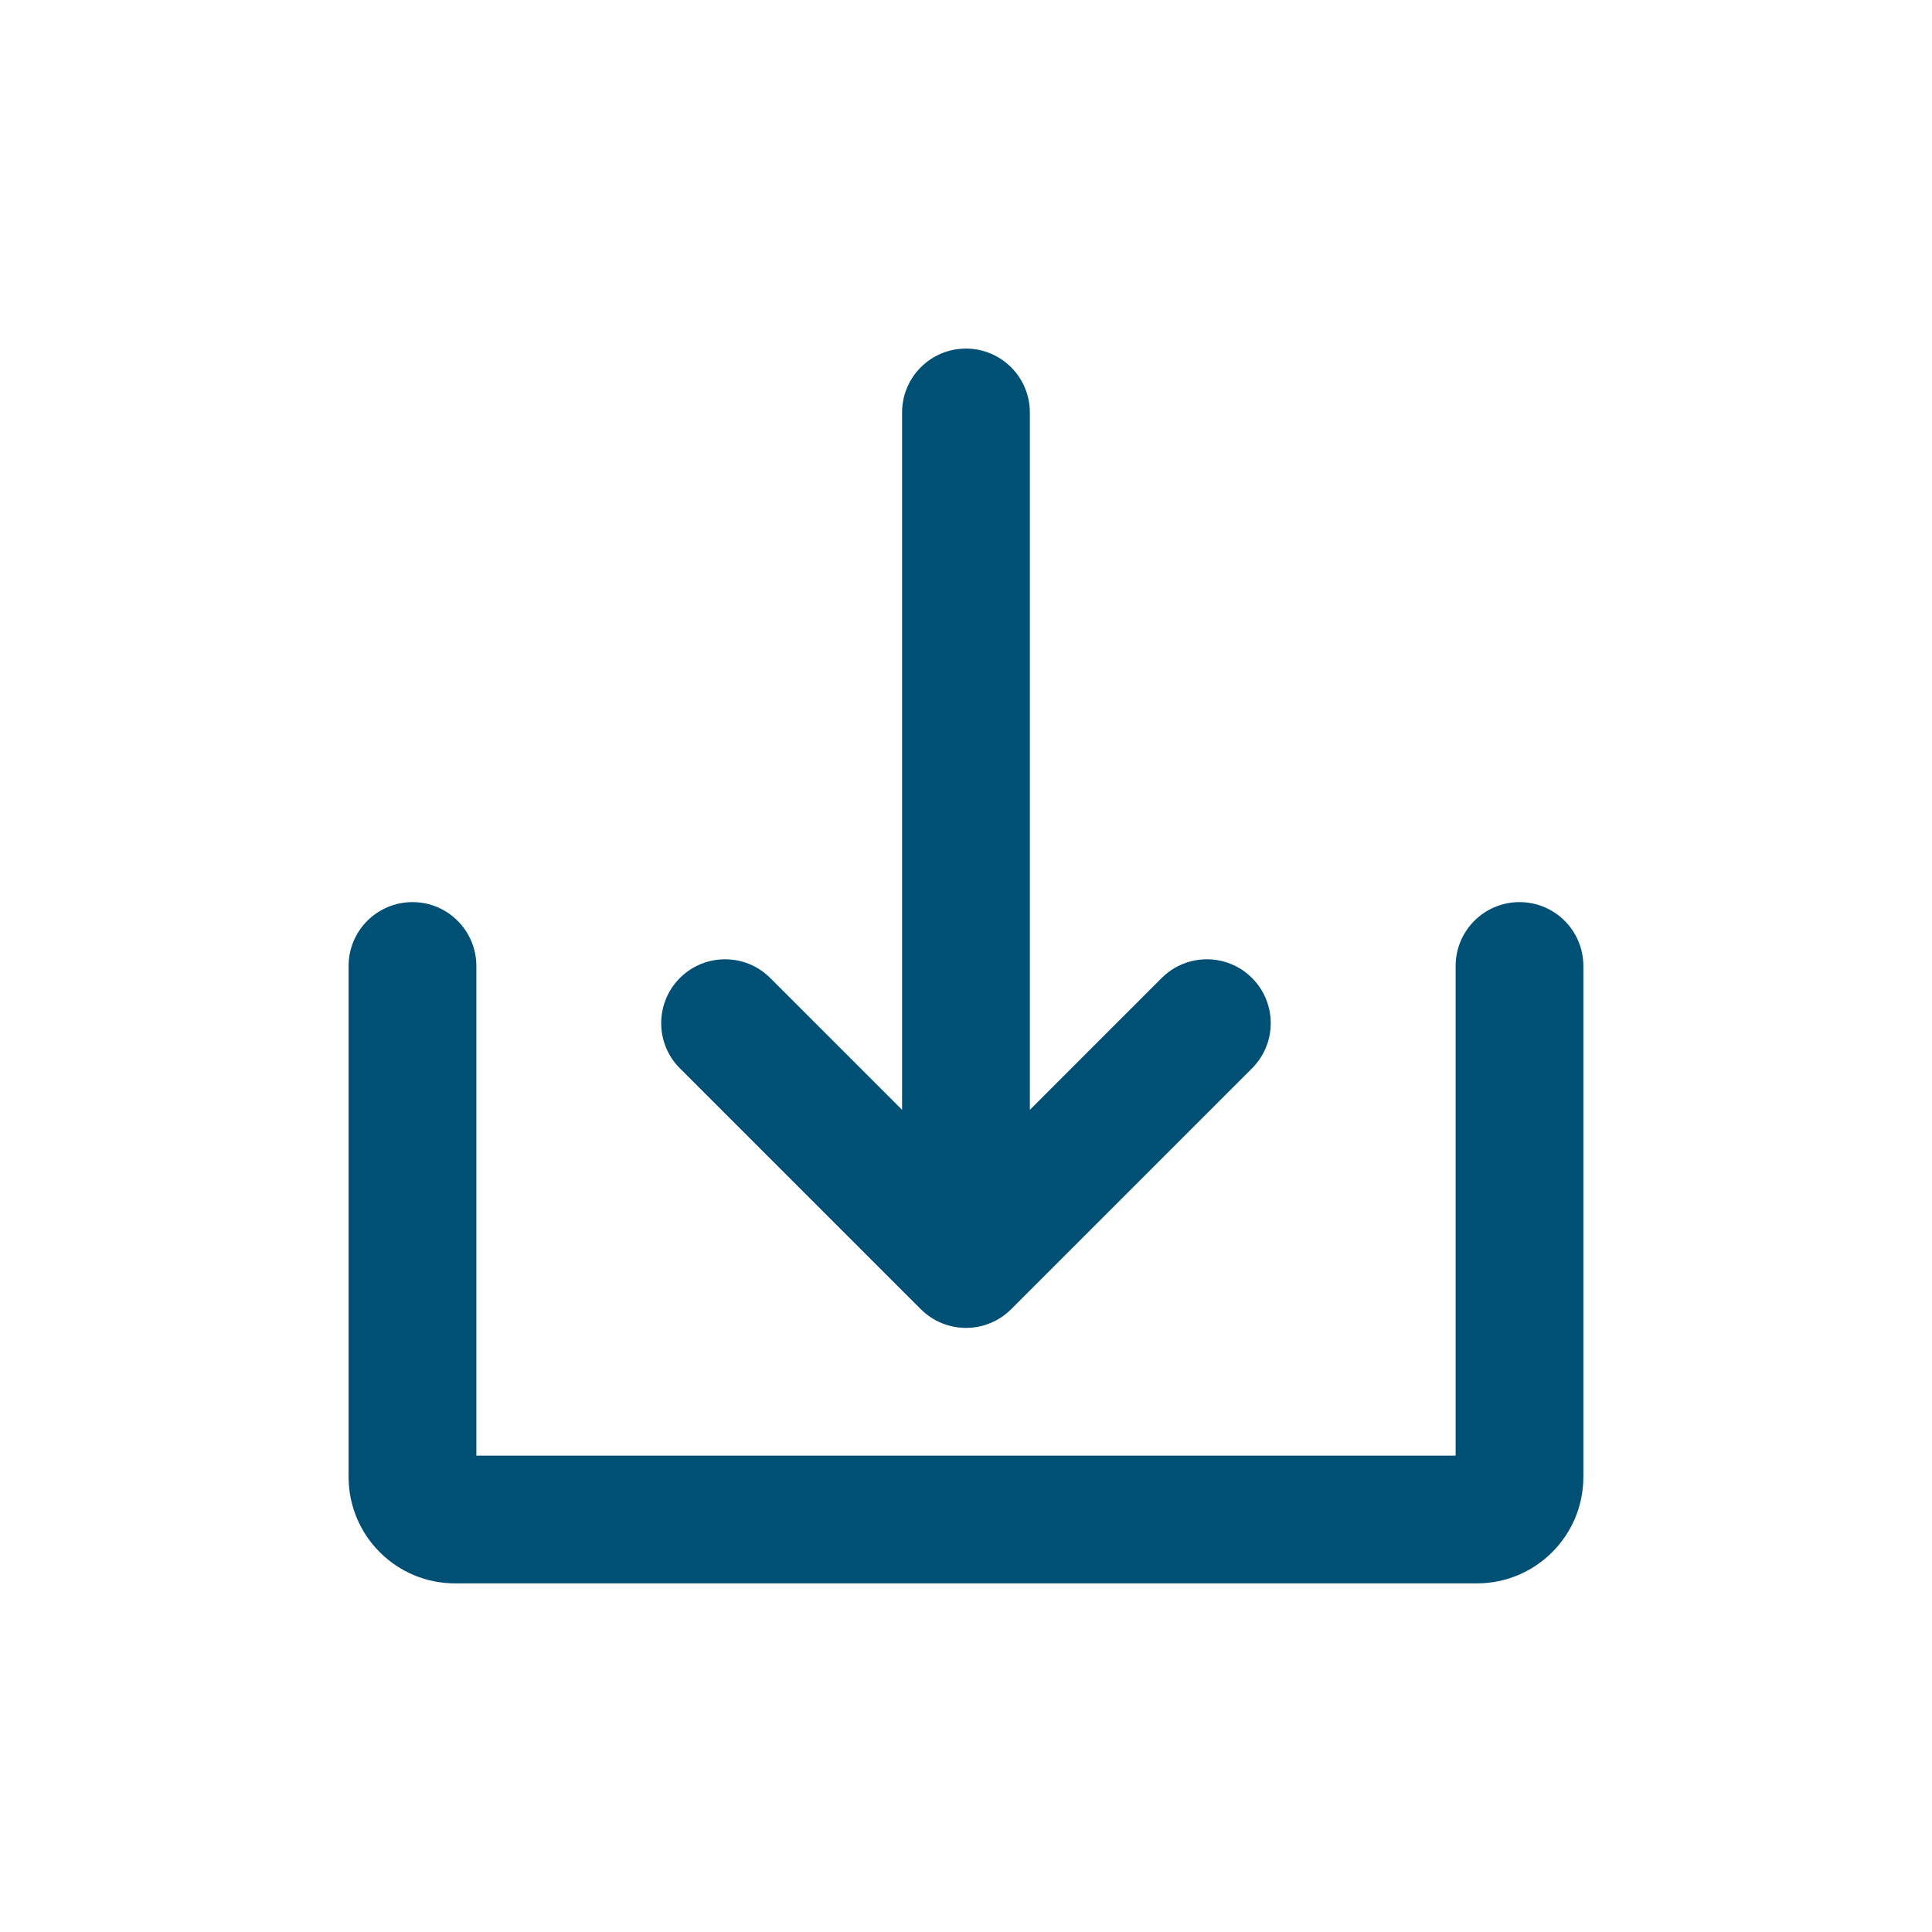 <?xml version="1.0" encoding="UTF-8"?><svg id="Outline" xmlns="http://www.w3.org/2000/svg" viewBox="0 0 512 512"><defs><style>.cls-1{fill:#005076;}</style></defs><g id="Solid"><path class="cls-1" d="M244.03,346.95c6.61,6.61,17.33,6.61,23.94,0h0s63.83-63.83,63.83-63.83c6.61-6.61,6.61-17.33,0-23.94-6.61-6.61-17.33-6.61-23.94,0l-34.94,34.94V109.31c0-9.35-7.58-16.93-16.93-16.93s-16.93,7.58-16.93,16.93v184.81l-34.94-34.94c-6.61-6.61-17.33-6.61-23.94,0-6.61,6.61-6.61,17.33,0,23.94l63.83,63.83Z"/><path class="cls-1" d="M402.69,239.07c-9.35,0-16.93,7.58-16.93,16.93v129.76H126.24v-129.76c0-9.35-7.58-16.93-16.93-16.93s-16.93,7.58-16.93,16.93v135.4c0,15.58,12.63,28.21,28.21,28.21H391.4c15.58,0,28.21-12.63,28.21-28.21v-135.4c0-9.35-7.58-16.93-16.93-16.93Z"/></g></svg>